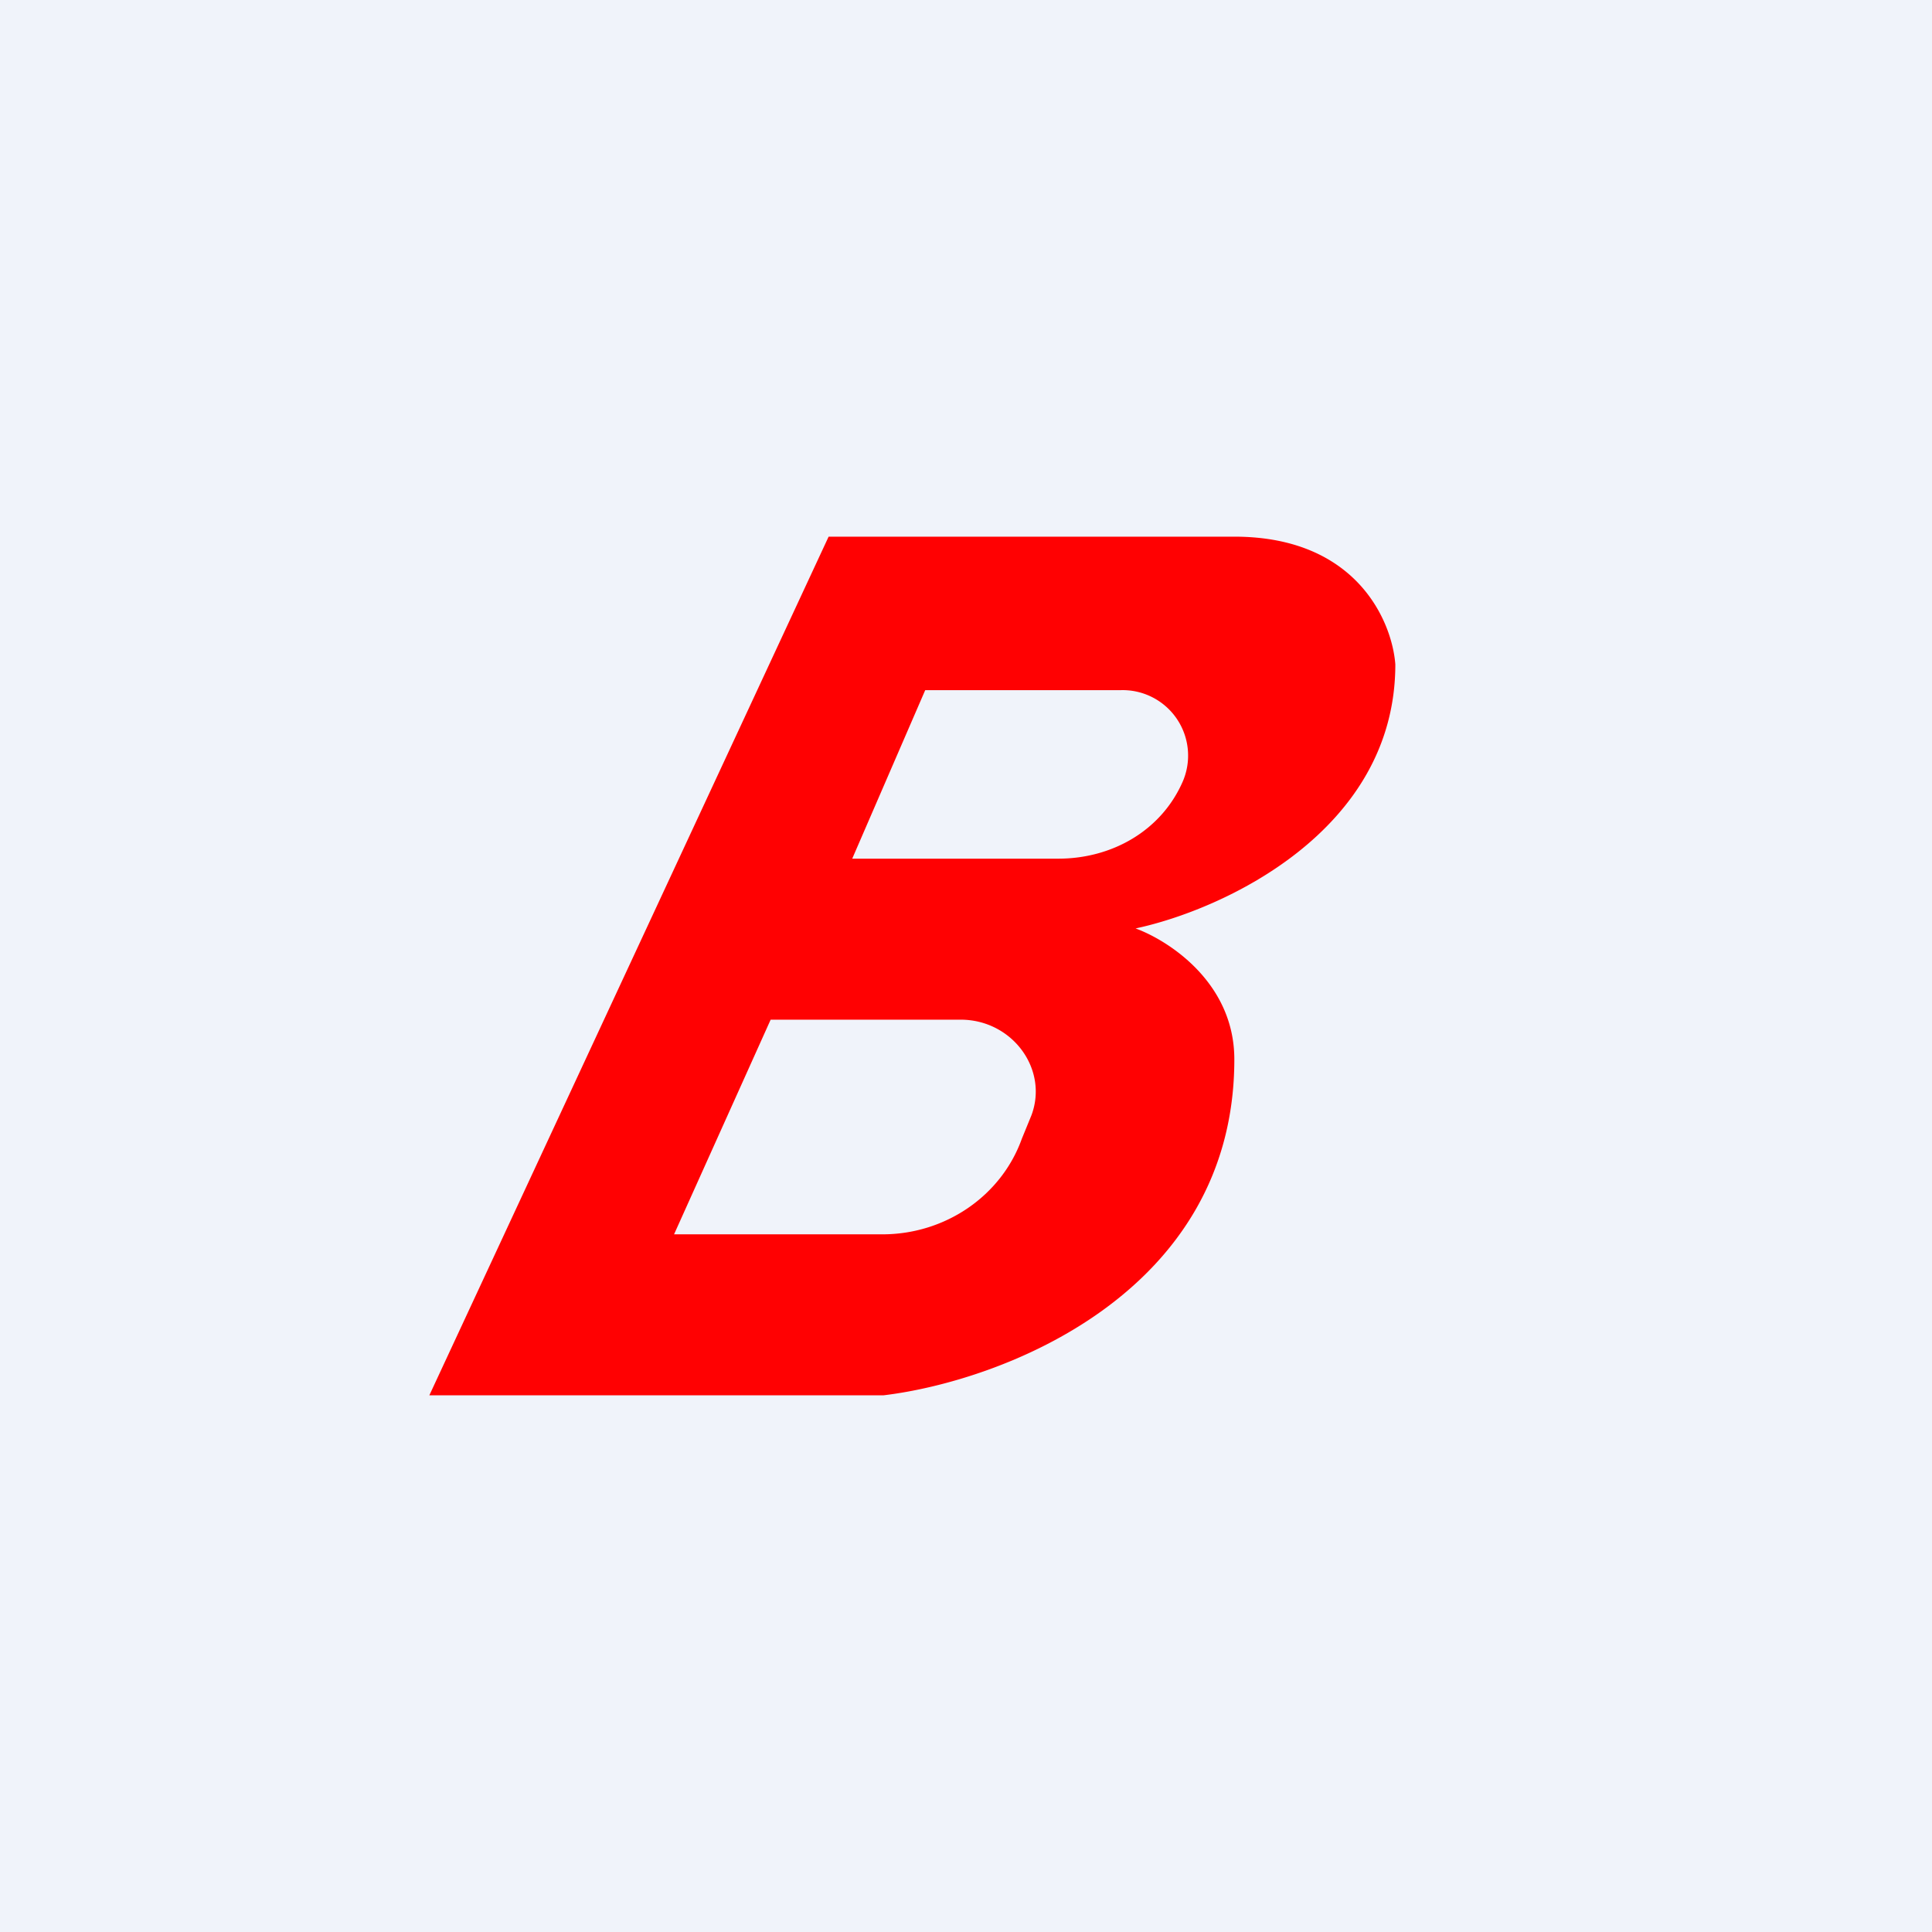 <!-- by TradingView --><svg width="18" height="18" viewBox="0 0 18 18" xmlns="http://www.w3.org/2000/svg"><path fill="#F0F3FA" d="M0 0h18v18H0z"/><path fill-rule="evenodd" d="M4 13h4.23c1.09-.13 3.27-.94 3.27-3.13 0-.72-.62-1.11-.92-1.22.8-.17 2.42-.9 2.42-2.46-.03-.4-.36-1.19-1.5-1.19H7.72L4 13Zm4.62-6.57L7.94 8h1.92c.5 0 .96-.26 1.16-.72a.61.61 0 0 0-.58-.85H8.62ZM7.18 9.5l-.9 2h1.94c.59 0 1.11-.36 1.3-.89l.09-.22c.16-.43-.18-.89-.66-.89H7.18Z" fill="#FF0102"/></svg>